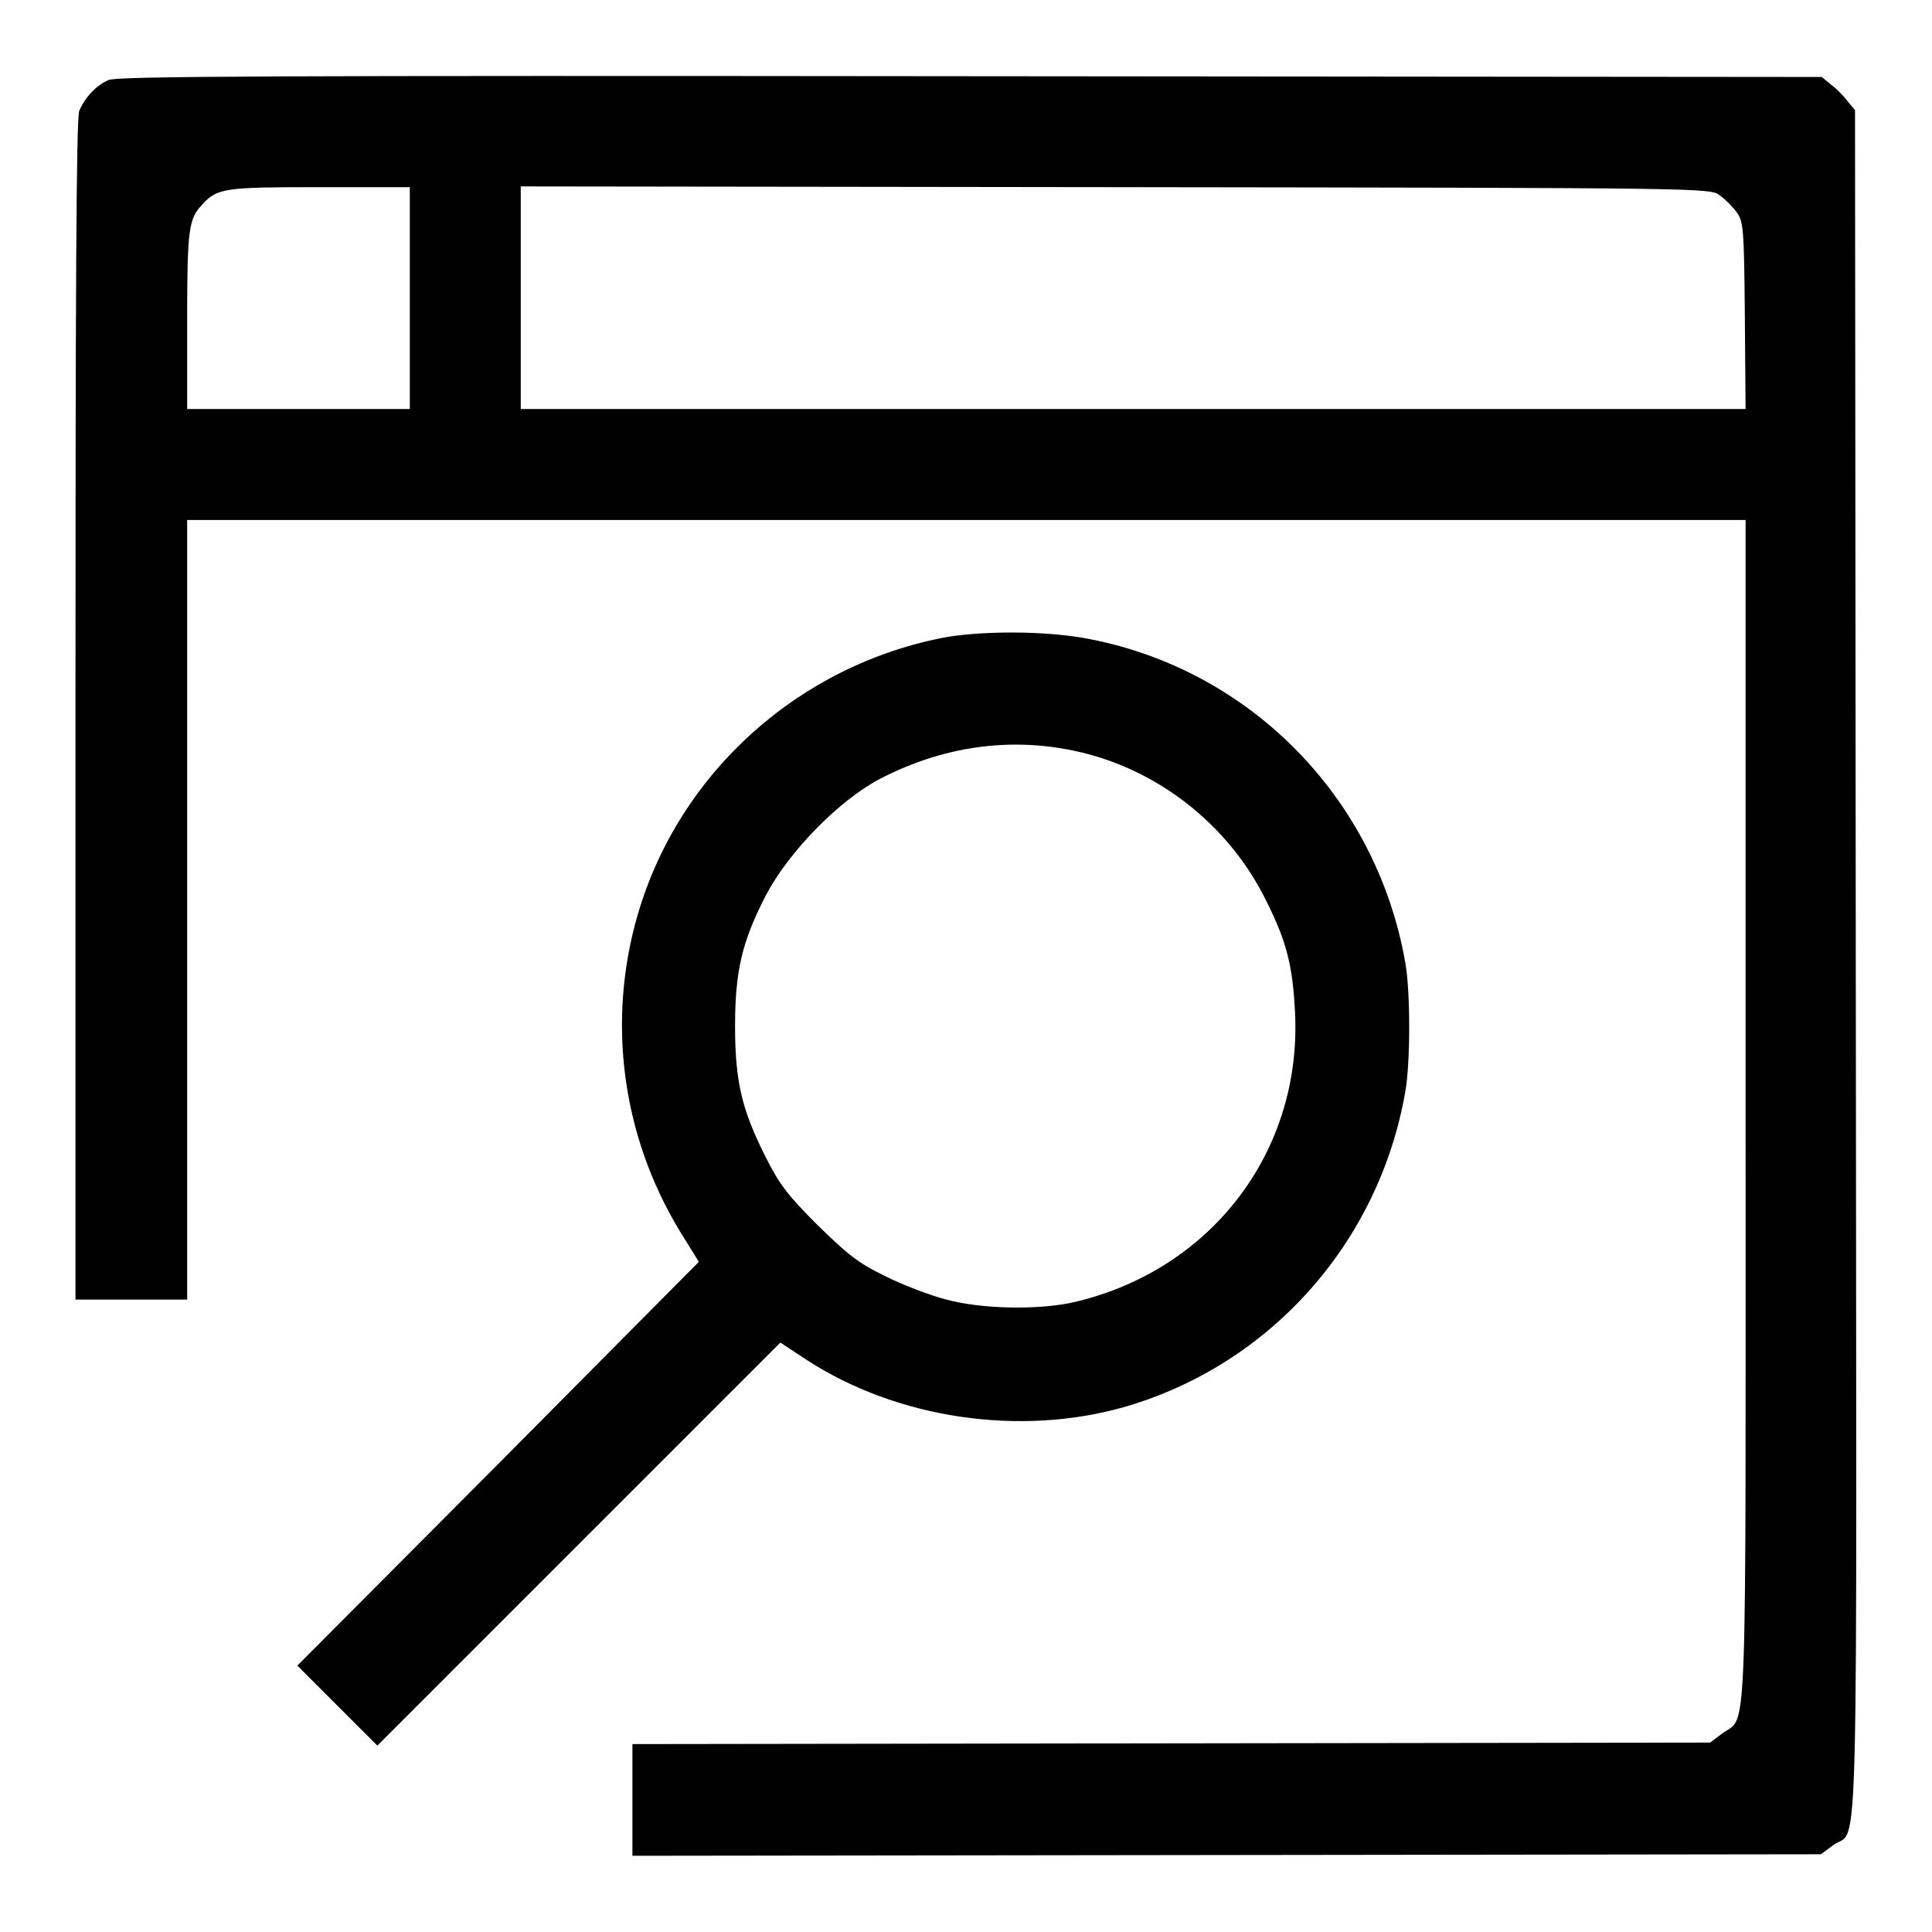 <?xml version="1.0" encoding="utf-8"?>
<!-- Svg Vector Icons : http://www.onlinewebfonts.com/icon -->
<!DOCTYPE svg PUBLIC "-//W3C//DTD SVG 1.1//EN" "http://www.w3.org/Graphics/SVG/1.1/DTD/svg11.dtd">
<svg version="1.1" xmlns="http://www.w3.org/2000/svg" xmlns:xlink="http://www.w3.org/1999/xlink" x="0px" y="0px" viewBox="0 0 256 256" enable-background="new 0 0 256 256" xml:space="preserve">
<g><g><g><path fill="#000000" d="M14.4,10.6c-1.7,0.7-3.2,2.4-3.9,4.1C10.1,15.6,10,39.9,10,94.1v78.1h7.4h7.4v-51.6V68.9H128h103.3v78.2c0,87,0.3,80-3.1,82.6l-1.6,1.2l-71.4,0.1l-71.4,0.1v7.4v7.4l78.7-0.1l78.8-0.1l1.6-1.2c3.5-2.6,3.1,8.5,3-117.1l-0.1-112.8l-1-1.2c-0.5-0.7-1.5-1.7-2.2-2.2l-1.2-1l-112.8-0.1C35.3,10,15.5,10.1,14.4,10.6z M54.3,39.4v14.8H39.5H24.8V42.5c0-12.2,0.2-13.5,2-15.4c2-2.2,3-2.3,15.7-2.3h11.8V39.4z M227.9,25.9c0.7,0.5,1.7,1.5,2.2,2.2c0.9,1.2,1,2,1.1,13.7l0.1,12.4h-81.2H69V39.4V24.7l78.8,0.1C226.6,24.9,226.6,24.9,227.9,25.9z"/><path fill="#000000" d="M125.5,84.4C106,88,90,102.3,84.5,121.2c-4.1,14.1-2.1,29.2,5.5,41.8l2.6,4.2L66,194l-26.6,26.7l5.3,5.3l5.3,5.3l26.7-26.7l26.7-26.7l3.5,2.3c12,7.8,28.3,10.2,42.2,6.2c19.2-5.6,33.6-21.7,37.1-41.7c0.7-3.8,0.7-13.4,0-17.2c-3.9-22.1-21-39.2-42.8-43C138,83.6,130.5,83.6,125.5,84.4z M144.1,99.9c10.2,2.7,19,9.9,23.7,19.5c2.7,5.4,3.5,8.6,3.8,14.8c0.9,18.3-11,34-29.1,38.3c-4.6,1.1-12.3,1-17.1-0.3c-2-0.5-5.7-1.9-8.1-3.1c-3.7-1.8-5-2.9-9-6.8c-3.8-3.8-5-5.3-6.8-8.9c-3.2-6.3-4.1-10.1-4.1-17.4c0-7.3,0.9-11.2,4.1-17.4c3-5.7,9.6-12.5,15.1-15.4C125.5,98.6,134.9,97.5,144.1,99.9z"/></g></g></g>
</svg>
